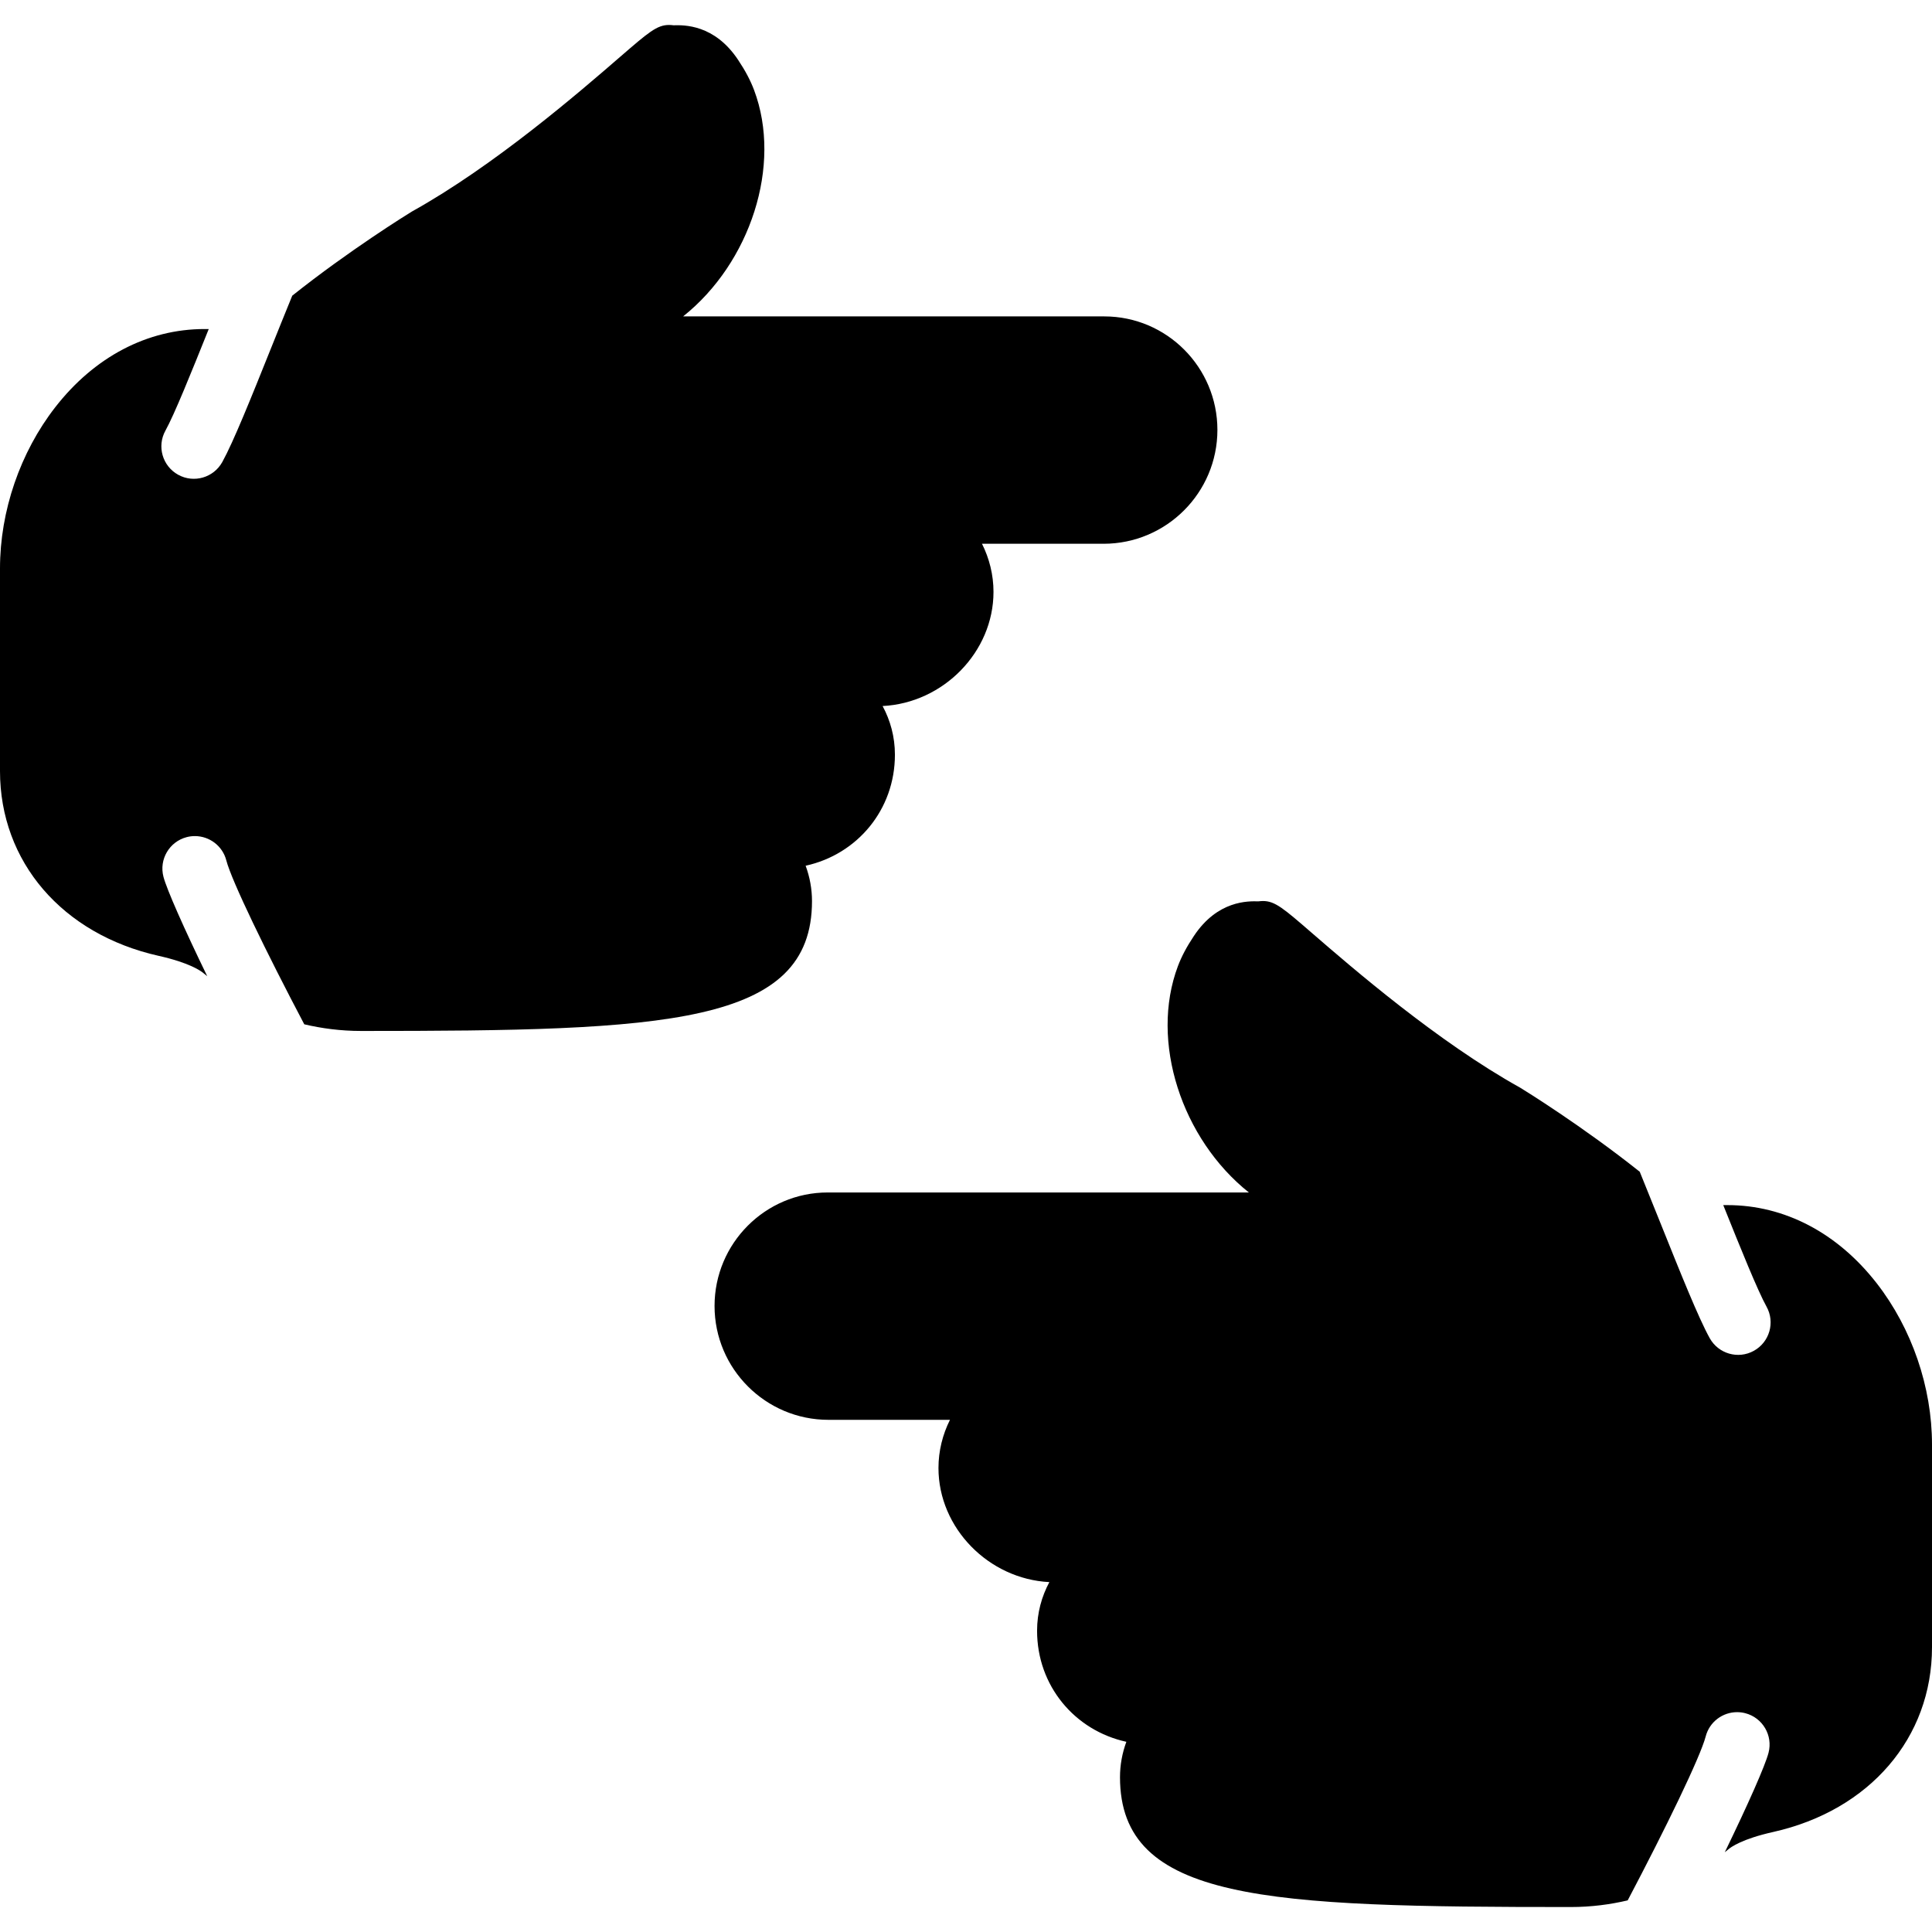 <?xml version="1.0" encoding="iso-8859-1"?>
<!-- Uploaded to: SVG Repo, www.svgrepo.com, Generator: SVG Repo Mixer Tools -->
<svg fill="#000000" height="800px" width="800px" version="1.1" id="Layer_1" xmlns="http://www.w3.org/2000/svg" xmlns:xlink="http://www.w3.org/1999/xlink" 
	 viewBox="0 0 507.586 507.586" xml:space="preserve">
<g>
	<g>
		<g>
			<path d="M493.079,337.17c-10.308-13.261-24.243-20.557-39.236-20.557h-0.017h-1.084c4.676,11.657,9.037,22.46,11.375,26.684
				c2.287,4.122,0.785,9.318-3.337,11.597c-4.13,2.287-9.31,0.777-11.597-3.328c-2.961-5.35-7.578-16.862-12.919-30.182
				c-1.596-3.994-3.49-8.695-5.461-13.534c-15.061-11.989-30.336-21.436-31.411-22.084c-21.683-12.058-44.075-31.428-54.835-40.747
				c-7.305-6.323-9.574-8.294-12.732-8.294c-0.384,0-0.776,0.034-1.203,0.085c-2.688-0.068-10.735-0.299-16.973,9.122
				c-1.894,2.842-3.217,5.35-4.173,7.876c-7.467,19.797,1.015,45.466,18.637,59.486h-110.66c-16.393,0-29.722,13.38-29.722,29.815
				c0,16.503,13.423,29.918,29.918,29.918h31.932c-1.929,3.857-3.021,8.158-3.021,12.655c0,15.778,13.193,29.184,29.133,29.978
				c-2.005,3.755-3.226,8.047-3.226,12.783c0,14.447,9.865,26.197,23.458,29.175c-1.109,2.995-1.673,6.161-1.673,9.276
				c0,32.683,38.434,34.133,118.4,34.133c5.478,0,10.462-0.683,14.985-1.749c9.992-18.953,19.089-37.683,20.489-43.059
				c0.998-3.849,4.454-6.391,8.252-6.391c0.708,0,1.434,0.085,2.15,0.273c4.565,1.186,7.305,5.845,6.11,10.402
				c-0.853,3.311-5.35,13.483-11.494,26.129c0.282-0.239,0.631-0.512,0.896-0.734c0.717-0.623,3.669-2.773,11.861-4.599
				c25.318-5.683,41.685-24.738,41.685-48.538v-53.257C507.586,364.443,502.295,349.023,493.079,337.17z"/>
			<path d="M213.333,236.728c0-3.115-0.563-6.281-1.673-9.276c13.585-2.987,23.458-14.729,23.458-29.175
				c0-4.745-1.22-9.028-3.234-12.783c15.94-0.794,29.133-14.199,29.133-29.986c0-4.489-1.092-8.789-3.021-12.646h31.94
				c16.495,0,29.909-13.414,29.909-29.918c0-16.444-13.329-29.815-29.713-29.815h-110.66c17.621-14.029,26.095-39.689,18.637-59.486
				c-0.956-2.534-2.278-5.043-4.173-7.885c-6.238-9.412-14.293-9.182-16.973-9.114c-0.427-0.051-0.819-0.085-1.203-0.085
				c-3.157,0-5.427,1.971-12.74,8.294c-10.752,9.318-33.143,28.689-54.827,40.738c-1.075,0.657-16.35,10.103-31.411,22.093
				c-1.98,4.838-3.866,9.54-5.47,13.534c-5.342,13.321-9.958,24.823-12.911,30.174c-2.287,4.113-7.467,5.623-11.597,3.336
				c-4.13-2.287-5.623-7.475-3.337-11.597c2.338-4.224,6.699-15.027,11.375-26.684h-1.092h-0.017
				c-14.984,0-28.919,7.296-39.228,20.557C5.291,118.857,0,134.277,0,149.338v53.257c0,23.799,16.358,42.846,41.677,48.529
				c8.201,1.835,11.153,3.985,11.861,4.608c0.265,0.222,0.614,0.486,0.905,0.734c-6.144-12.646-10.641-22.818-11.503-26.129
				c-1.186-4.557,1.553-9.216,6.118-10.402c0.717-0.188,1.434-0.273,2.142-0.273c3.797,0,7.262,2.543,8.26,6.391
				c1.391,5.376,10.487,24.098,20.48,43.059c4.531,1.067,9.515,1.749,14.993,1.749C174.899,270.861,213.333,269.411,213.333,236.728
				z"/>
		</g>
	</g>
</g>
</svg>